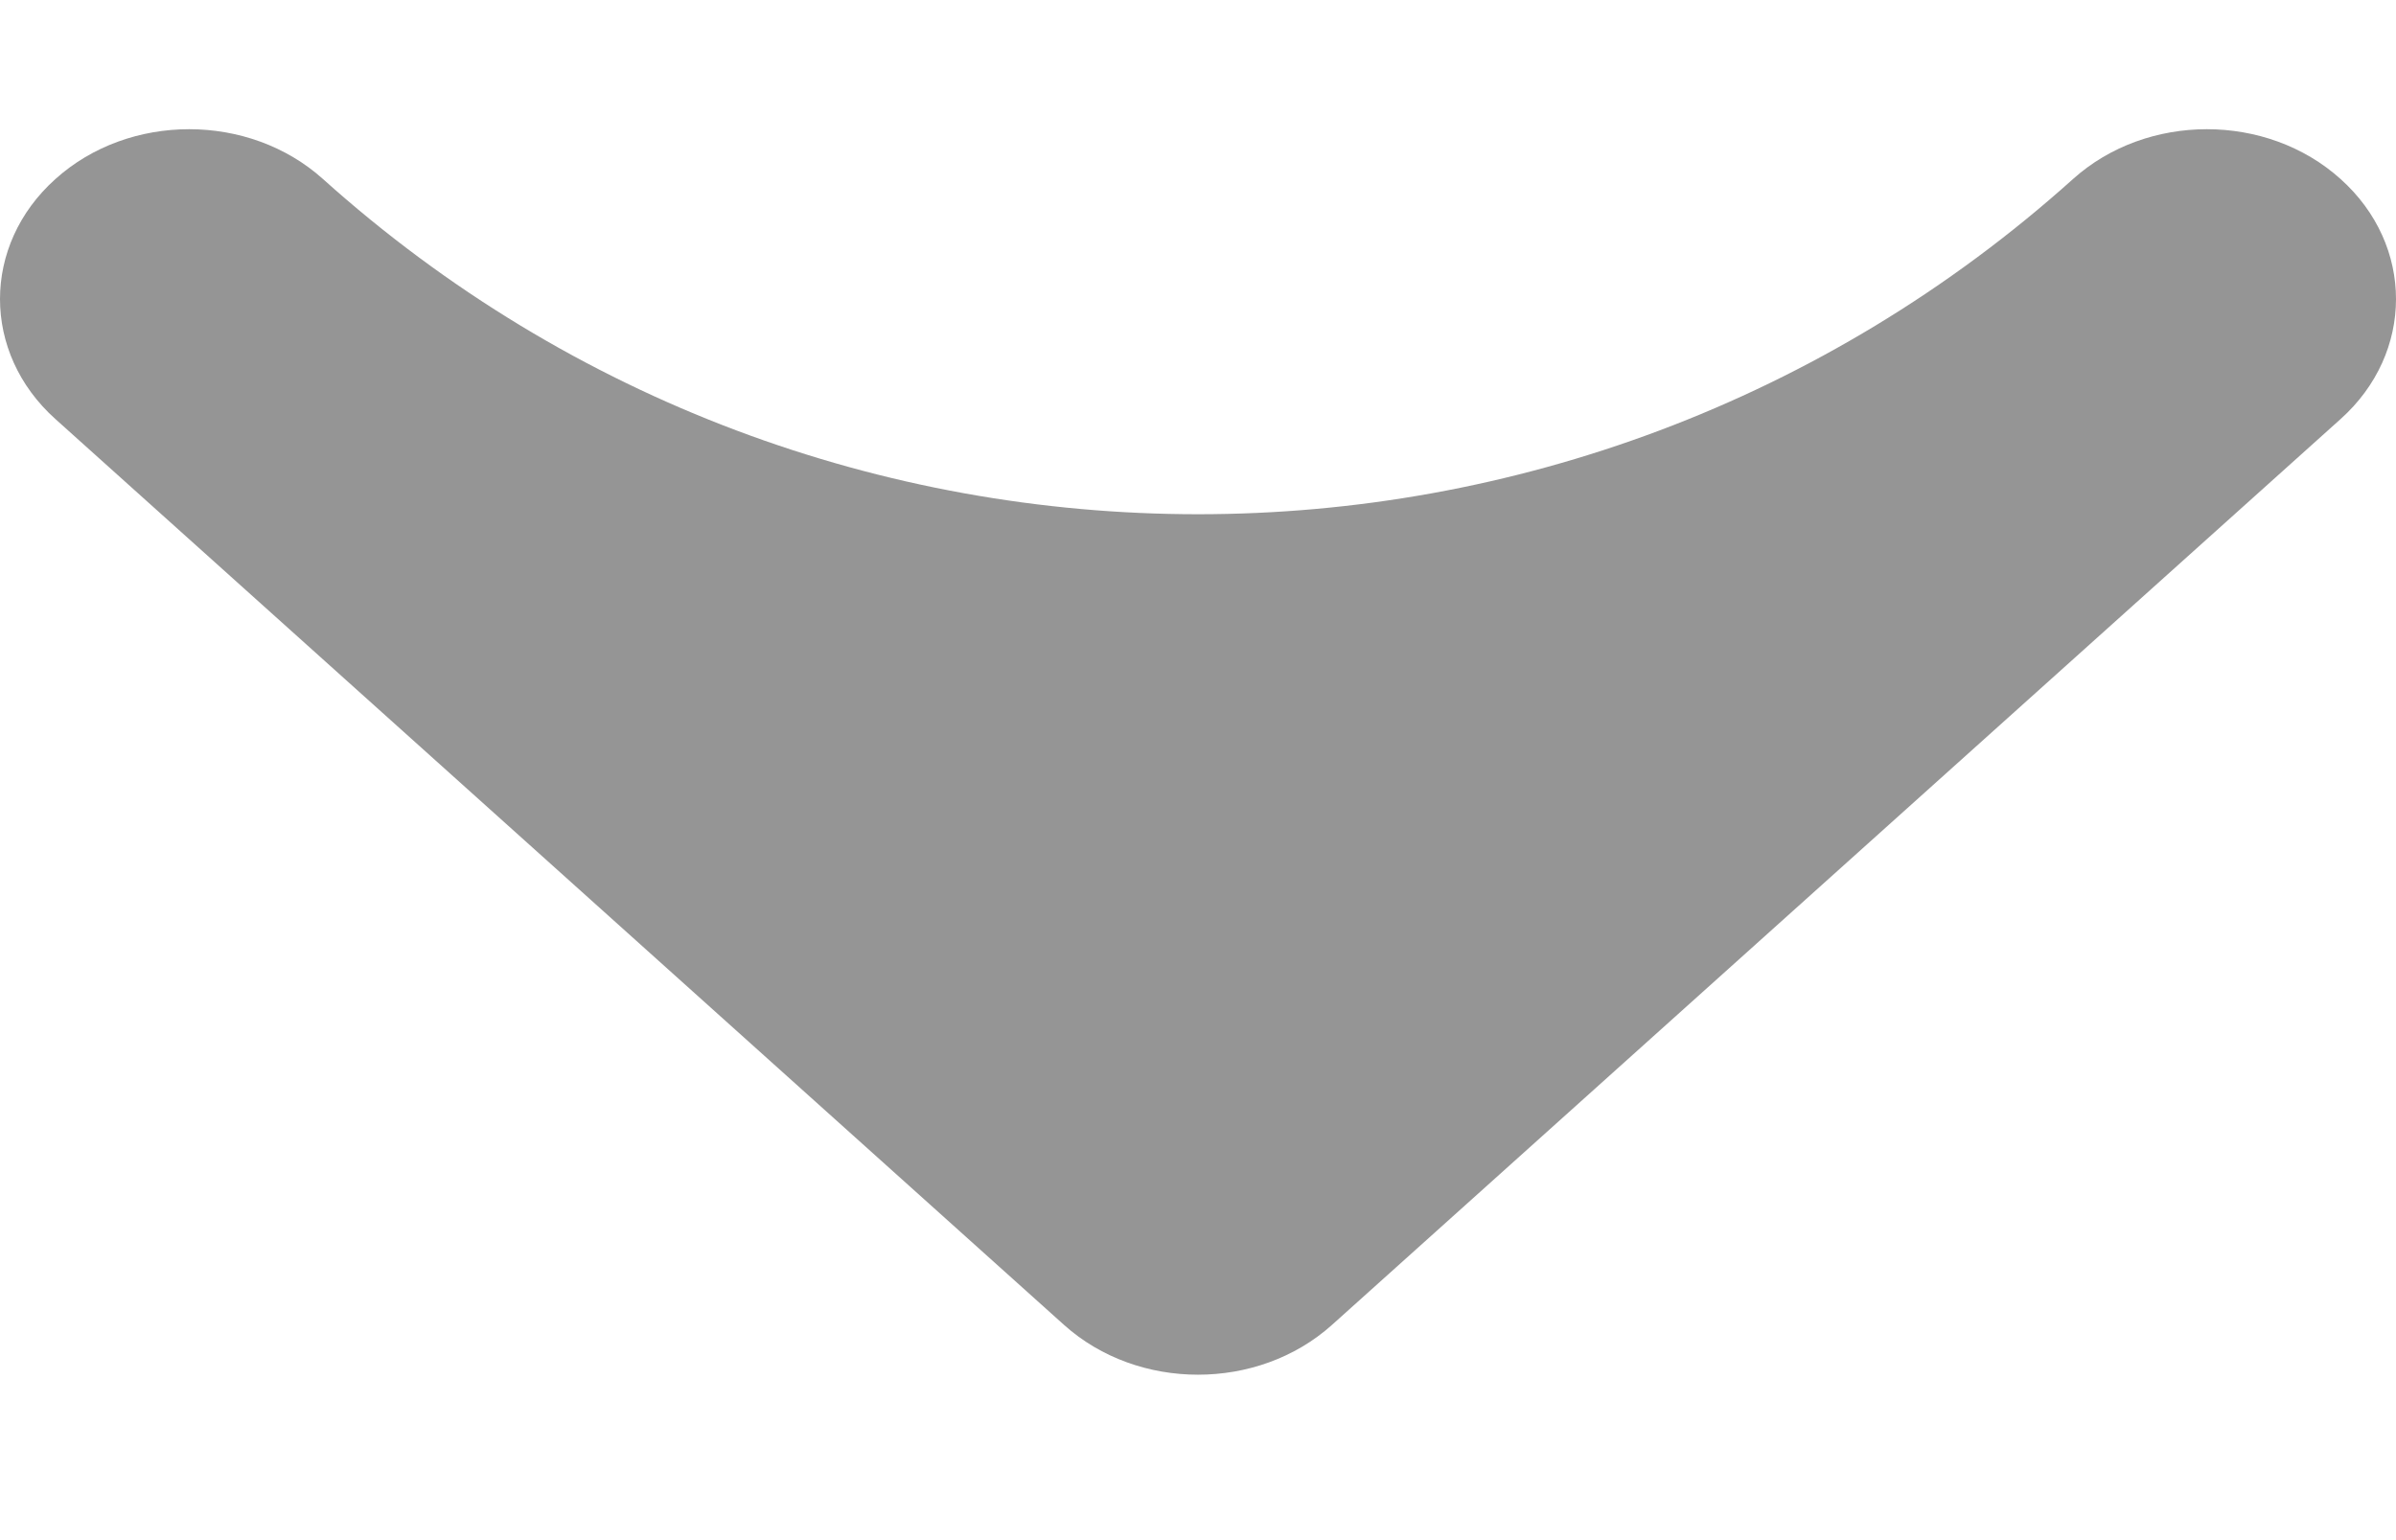 <svg width="14" height="9" viewBox="0 0 14 9" fill="none" xmlns="http://www.w3.org/2000/svg">
<path fill-rule="evenodd" clip-rule="evenodd" d="M13.676 1.046C14.108 1.433 14.108 2.062 13.676 2.449L7.782 7.743C7.35 8.13 6.65 8.13 6.218 7.743L0.324 2.449C-0.108 2.062 -0.108 1.433 0.324 1.046C0.755 0.658 1.455 0.658 1.887 1.046C4.795 3.658 9.205 3.658 12.113 1.046C12.545 0.658 13.245 0.658 13.676 1.046Z" fill="#959595"/>
</svg>
